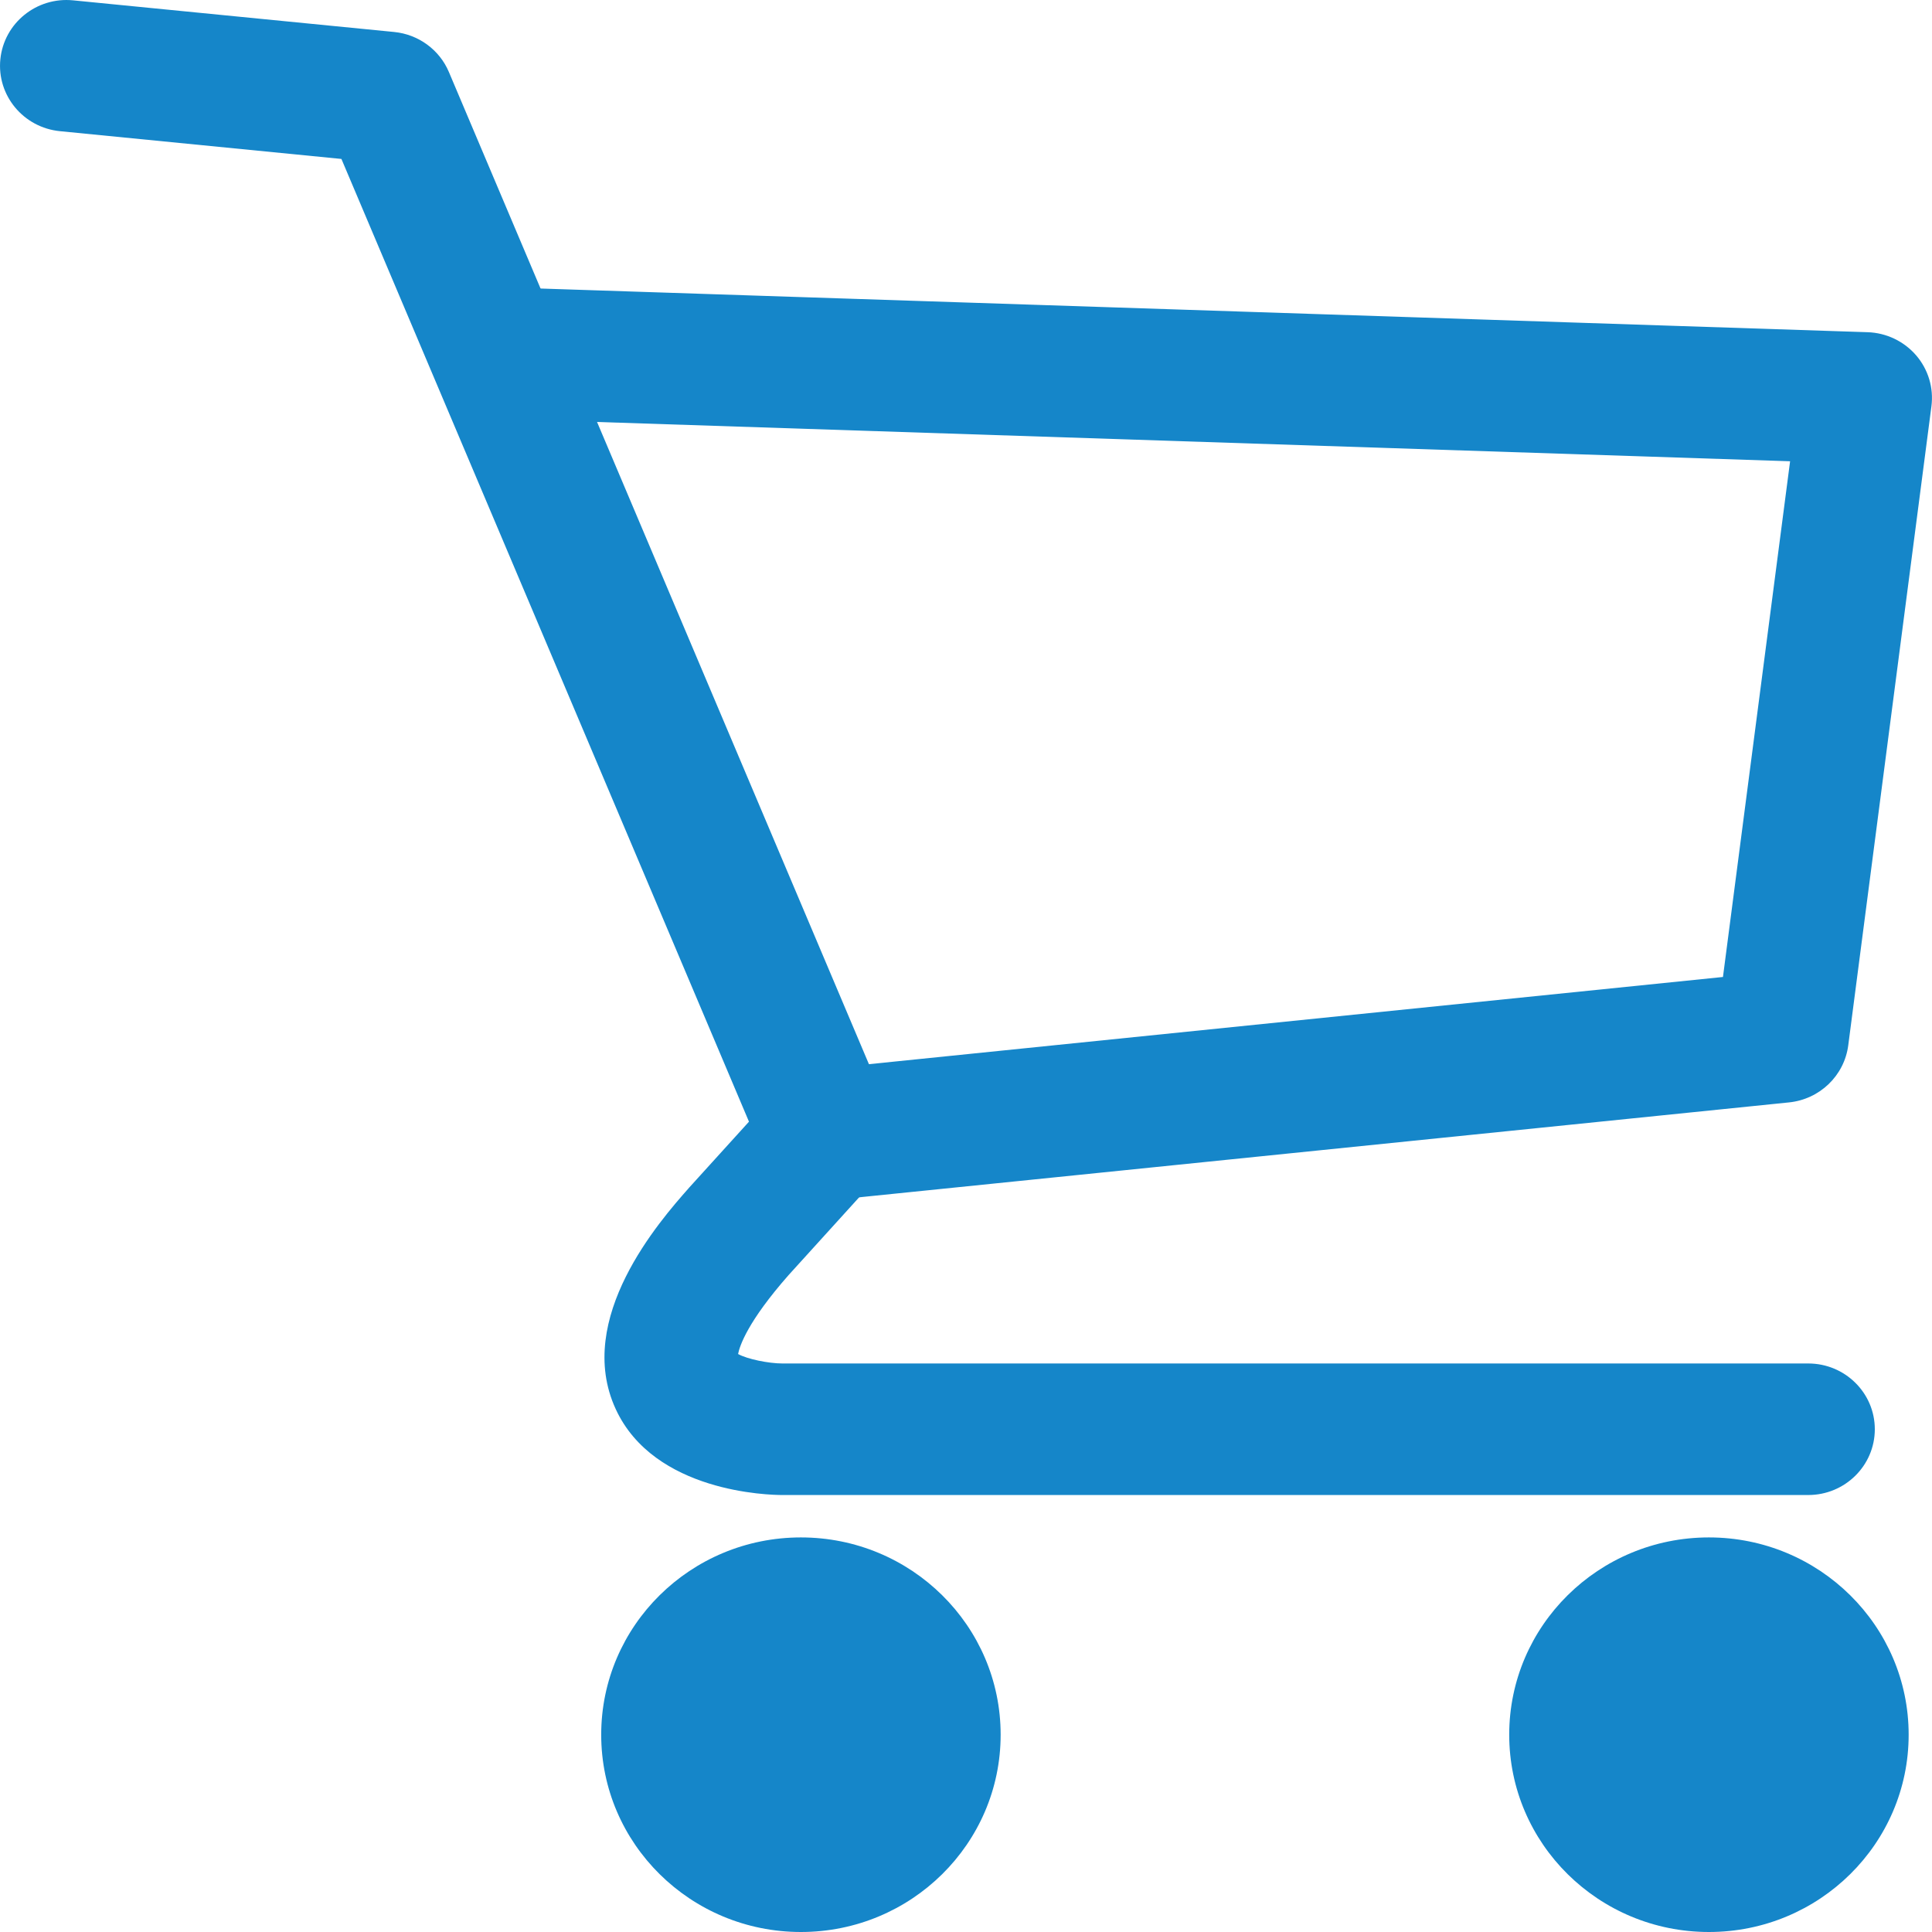 <svg width="60" height="60" viewBox="0 0 60 60" fill="none" xmlns="http://www.w3.org/2000/svg">
<g clip-path="url(#clip0_86_8)">
<path d="M56.157 46.429H24.297C23.893 46.429 20.317 46.355 19.121 43.759C17.823 40.943 20.503 37.903 21.384 36.904C21.39 36.896 21.397 36.889 21.403 36.882L23.26 34.835L10.603 4.936L1.863 4.074C0.727 3.963 -0.103 2.962 0.011 1.84C0.124 0.717 1.137 -0.104 2.274 0.011L12.239 0.993C12.995 1.067 13.649 1.545 13.941 2.237L27.578 34.449C27.885 35.176 27.742 36.013 27.211 36.6L24.492 39.597C23.222 41.039 22.972 41.794 22.922 42.05C23.205 42.209 23.876 42.344 24.297 42.344H56.157C57.298 42.344 58.224 43.259 58.224 44.386C58.224 45.514 57.298 46.429 56.157 46.429Z" fill="#1586C9"/>
<path d="M25.668 37.279C24.622 37.279 23.724 36.497 23.614 35.447C23.497 34.324 24.322 33.321 25.459 33.205L53.508 30.341L55.593 14.325L15.574 13.007C14.434 12.97 13.539 12.025 13.577 10.898C13.614 9.77 14.568 8.882 15.711 8.925L58 10.317C58.583 10.336 59.128 10.597 59.506 11.034C59.884 11.472 60.056 12.047 59.982 12.617L57.399 32.465C57.276 33.405 56.515 34.138 55.561 34.236L25.883 37.265C25.81 37.273 25.738 37.275 25.667 37.275L25.668 37.279Z" fill="#1586C9"/>
<path d="M24.873 60C28.299 60 31.076 57.257 31.076 53.873C31.076 50.489 28.299 47.746 24.873 47.746C21.448 47.746 18.671 50.489 18.671 53.873C18.671 57.257 21.448 60 24.873 60Z" fill="#1586C9"/>
<path d="M53.072 60C56.498 60 59.275 57.257 59.275 53.873C59.275 50.489 56.498 47.746 53.072 47.746C49.647 47.746 46.87 50.489 46.87 53.873C46.87 57.257 49.647 60 53.072 60Z" fill="#1586C9"/>
</g>
<defs>
<clipPath id="clip0_86_8">
<rect width="60" height="60" fill="white"/>
</clipPath>
</defs>
</svg>
